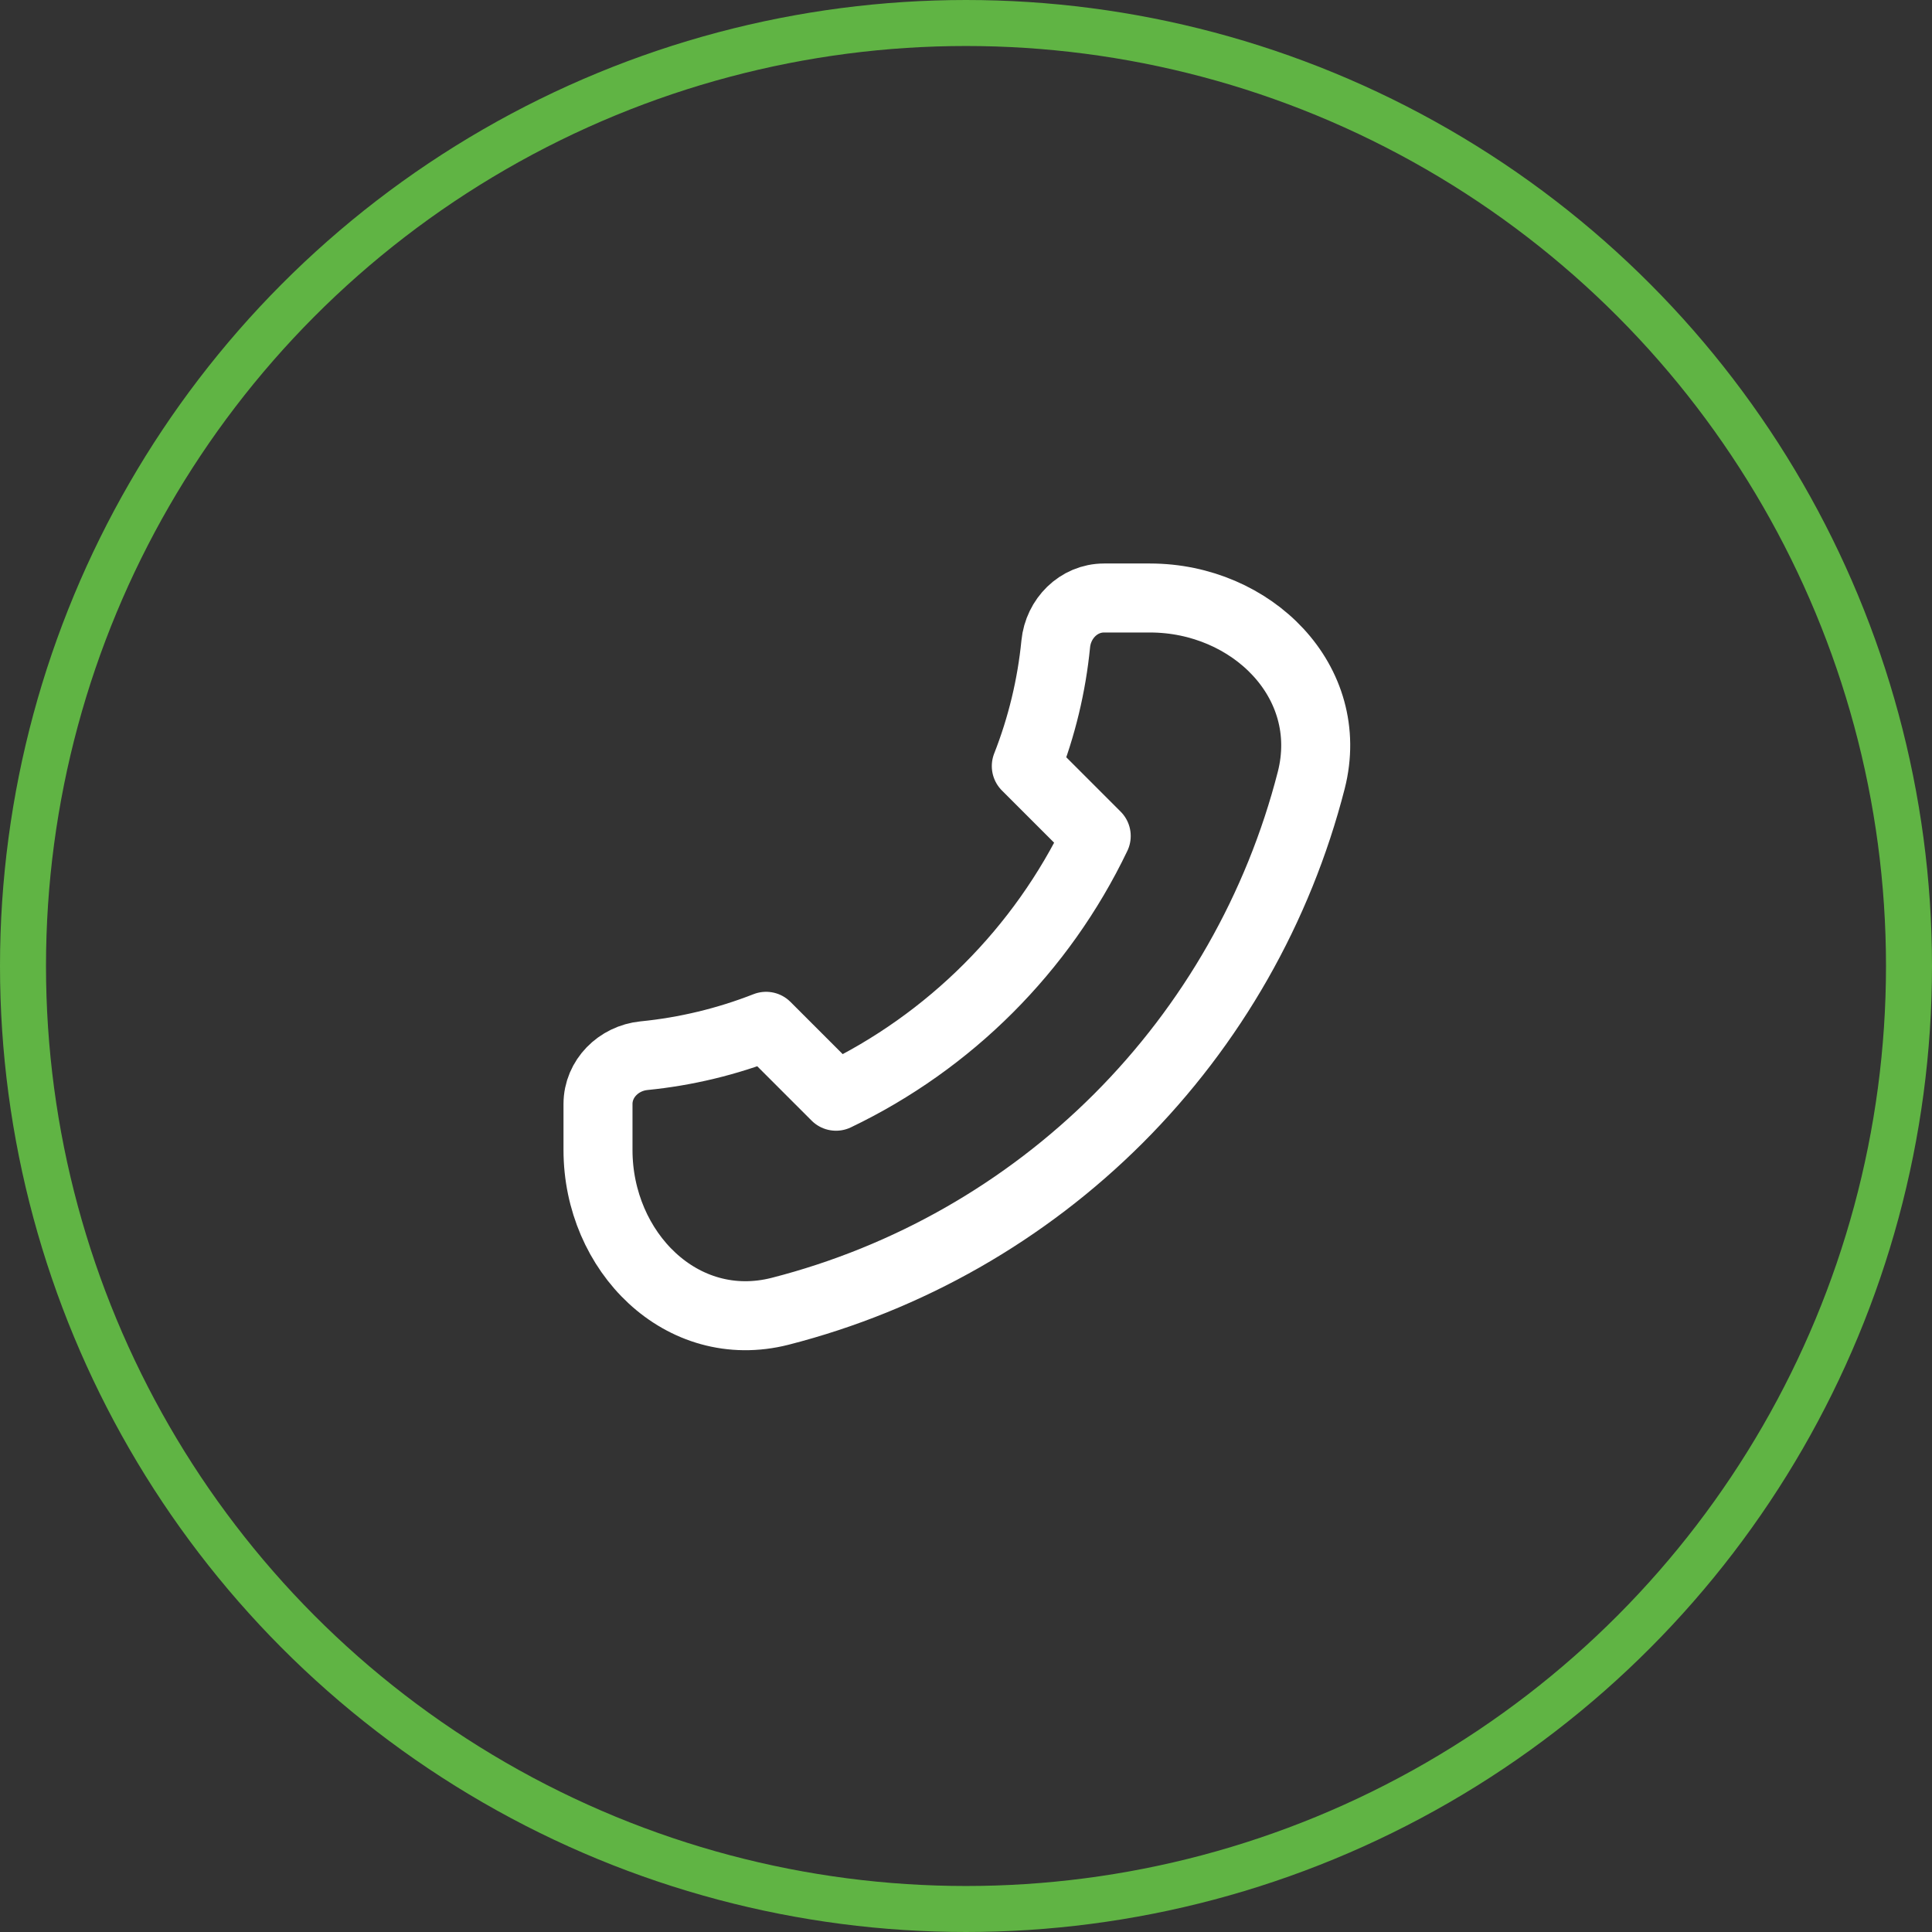 <svg width="42" height="42" viewBox="0 0 42 42" fill="none" xmlns="http://www.w3.org/2000/svg">
<rect x="0" y="0" width="42" height="42" fill="#333333" stroke="none"/>
<circle cx="21" cy="21" r="20.5" stroke="#60B444"/>
<path d="M28.506 16.96C27.793 19.743 26.345 22.282 24.314 24.314C22.282 26.345 19.743 27.793 16.96 28.506C14.819 29.051 13 27.21 13 25V24C13 23.448 13.449 23.005 13.998 22.95C14.909 22.86 15.802 22.645 16.654 22.311L18.174 23.831C20.649 22.645 22.645 20.649 23.831 18.174L22.311 16.654C22.646 15.802 22.861 14.909 22.951 13.998C23.005 13.448 23.448 13 24 13H25C27.21 13 29.051 14.819 28.506 16.96Z" stroke="white" stroke-width="1.5" stroke-linecap="round" stroke-linejoin="round"/>
</svg>
